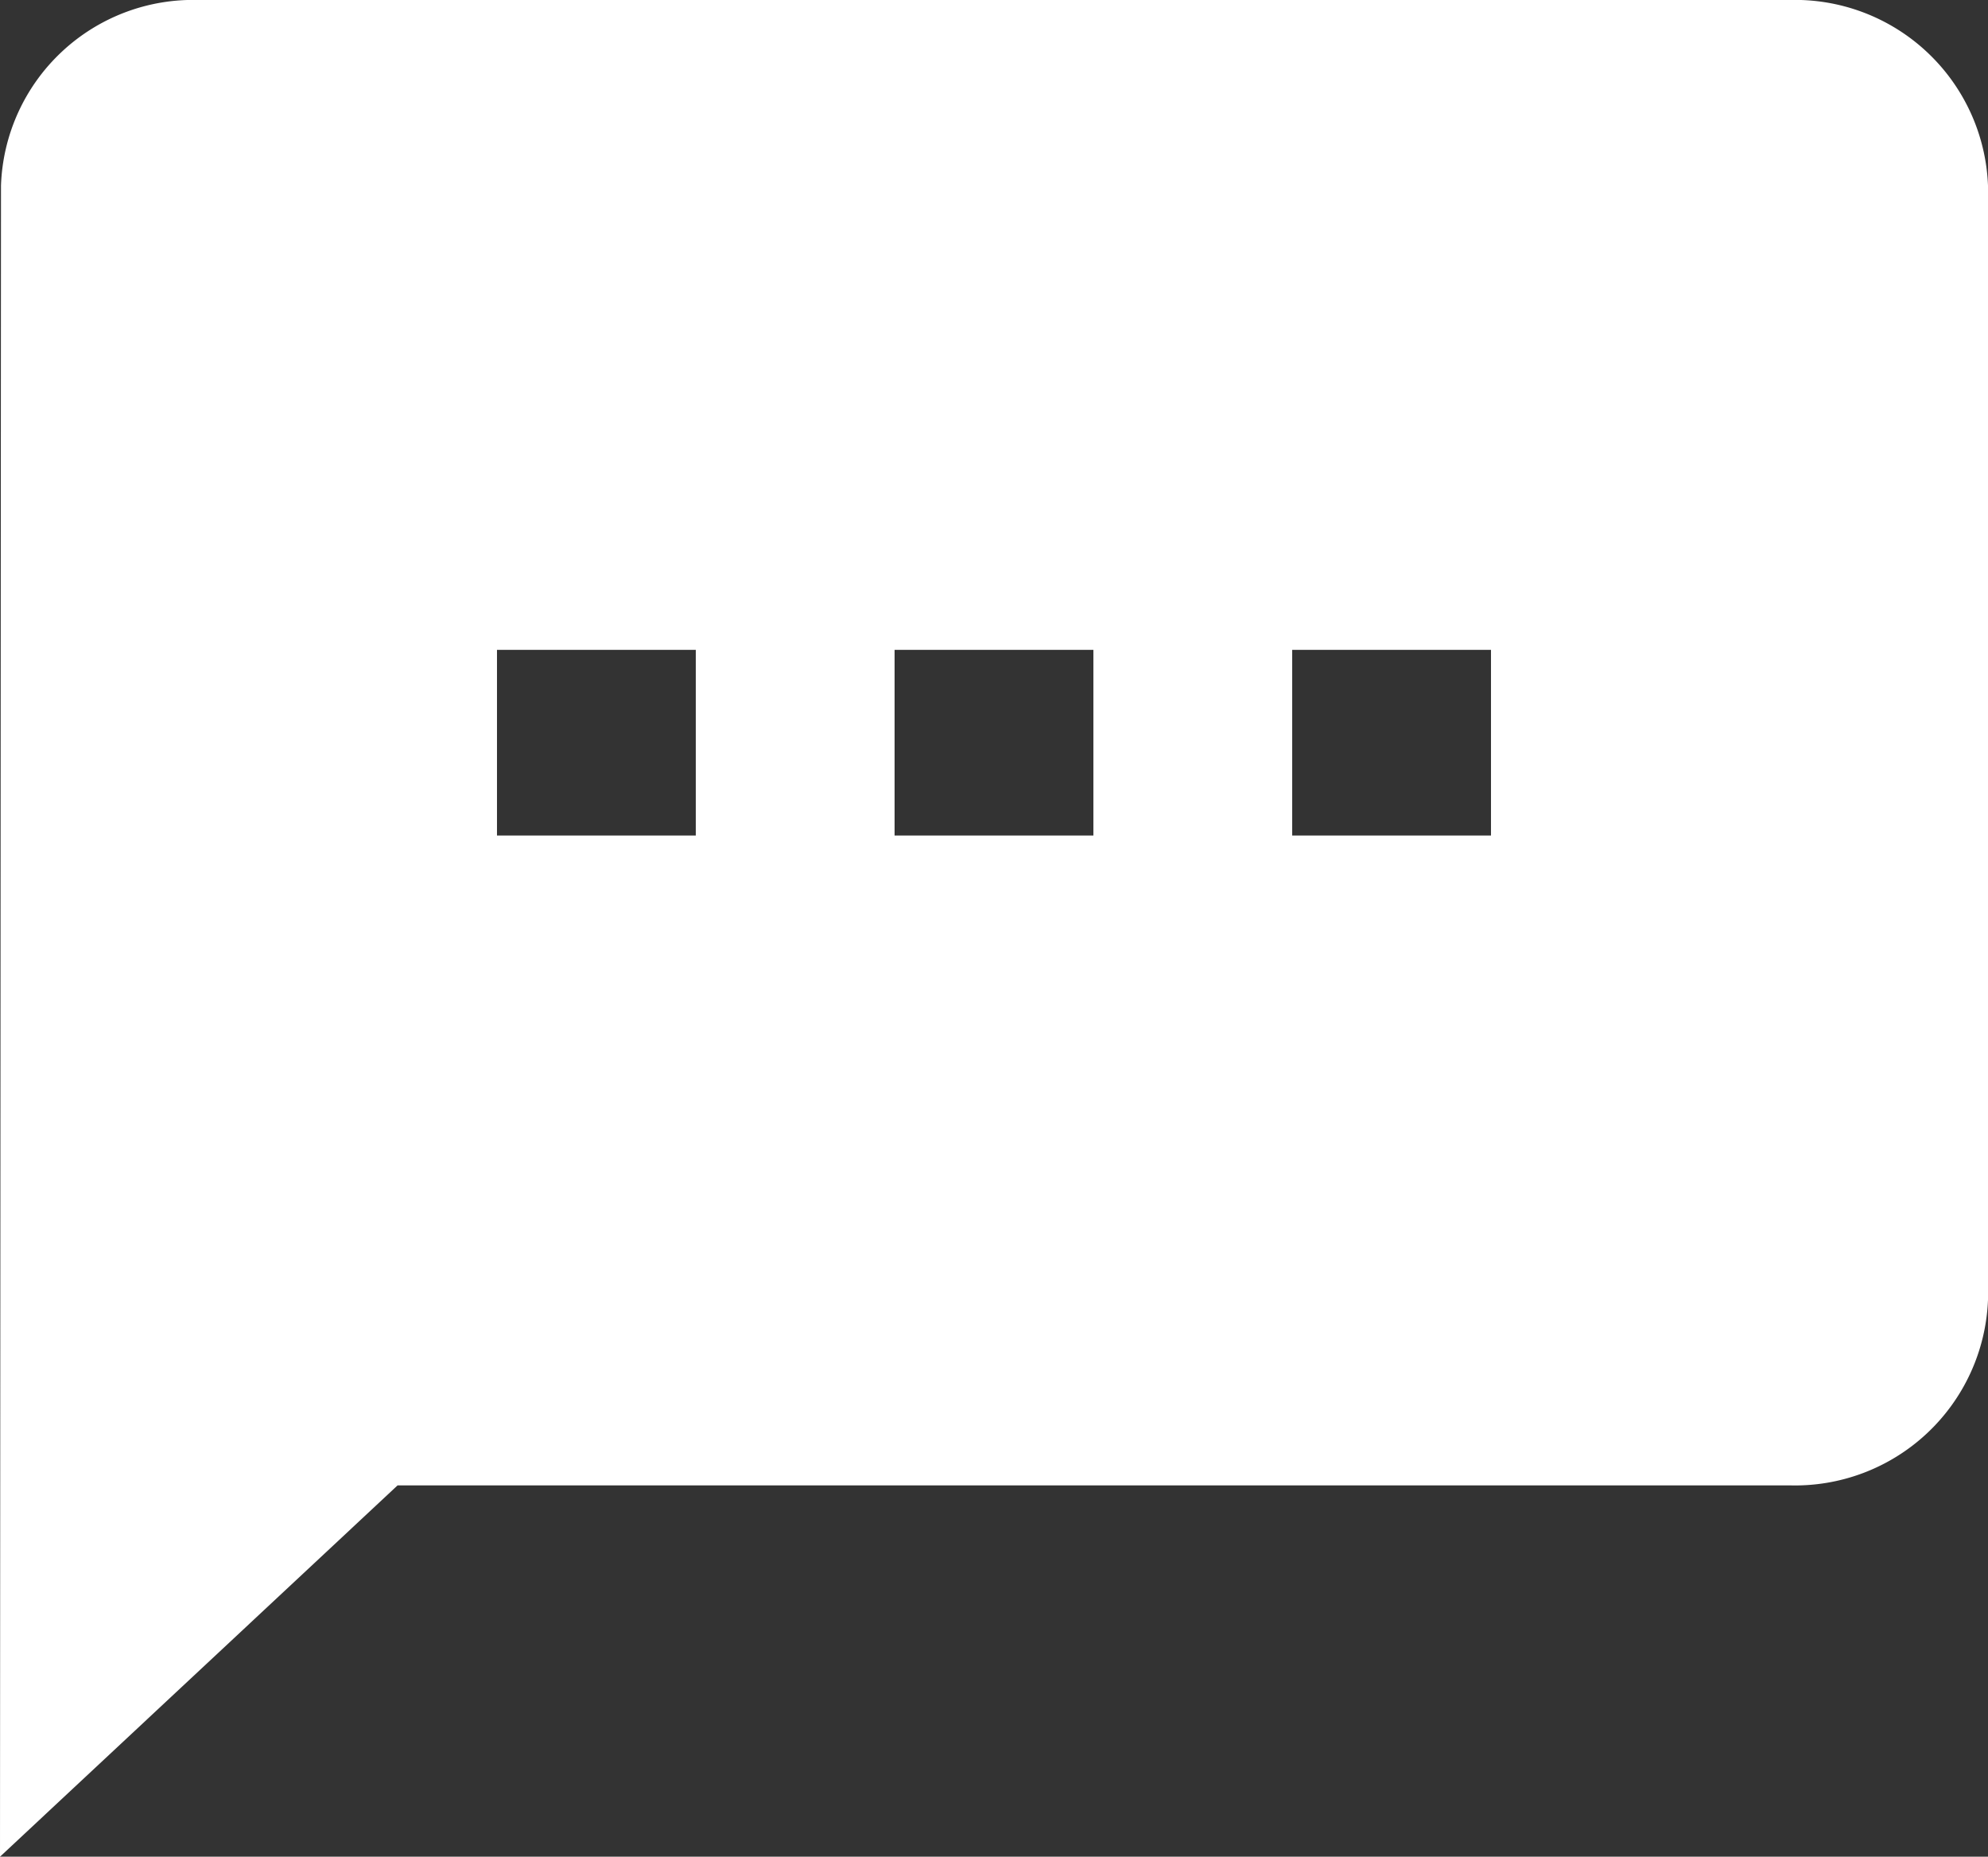 <svg xmlns="http://www.w3.org/2000/svg" width="64.25" height="60" viewBox="0 0 64.25 60">
  <rect x="0" y="0" width="64.25" height="60" fill="#333333" stroke="none"/>
  <path id="Icon_material-sms" data-name="Icon material-sms" d="M60.825,3H9.425A6.213,6.213,0,0,0,3.032,9L3,63,15.85,51H60.825a6.242,6.242,0,0,0,6.425-6V9A6.242,6.242,0,0,0,60.825,3ZM25.487,30H19.062V24h6.425Zm12.85,0H31.912V24h6.425Zm12.85,0H44.762V24h6.425Z" transform="translate(-3 -3)" fill="#fff"/>
</svg>
